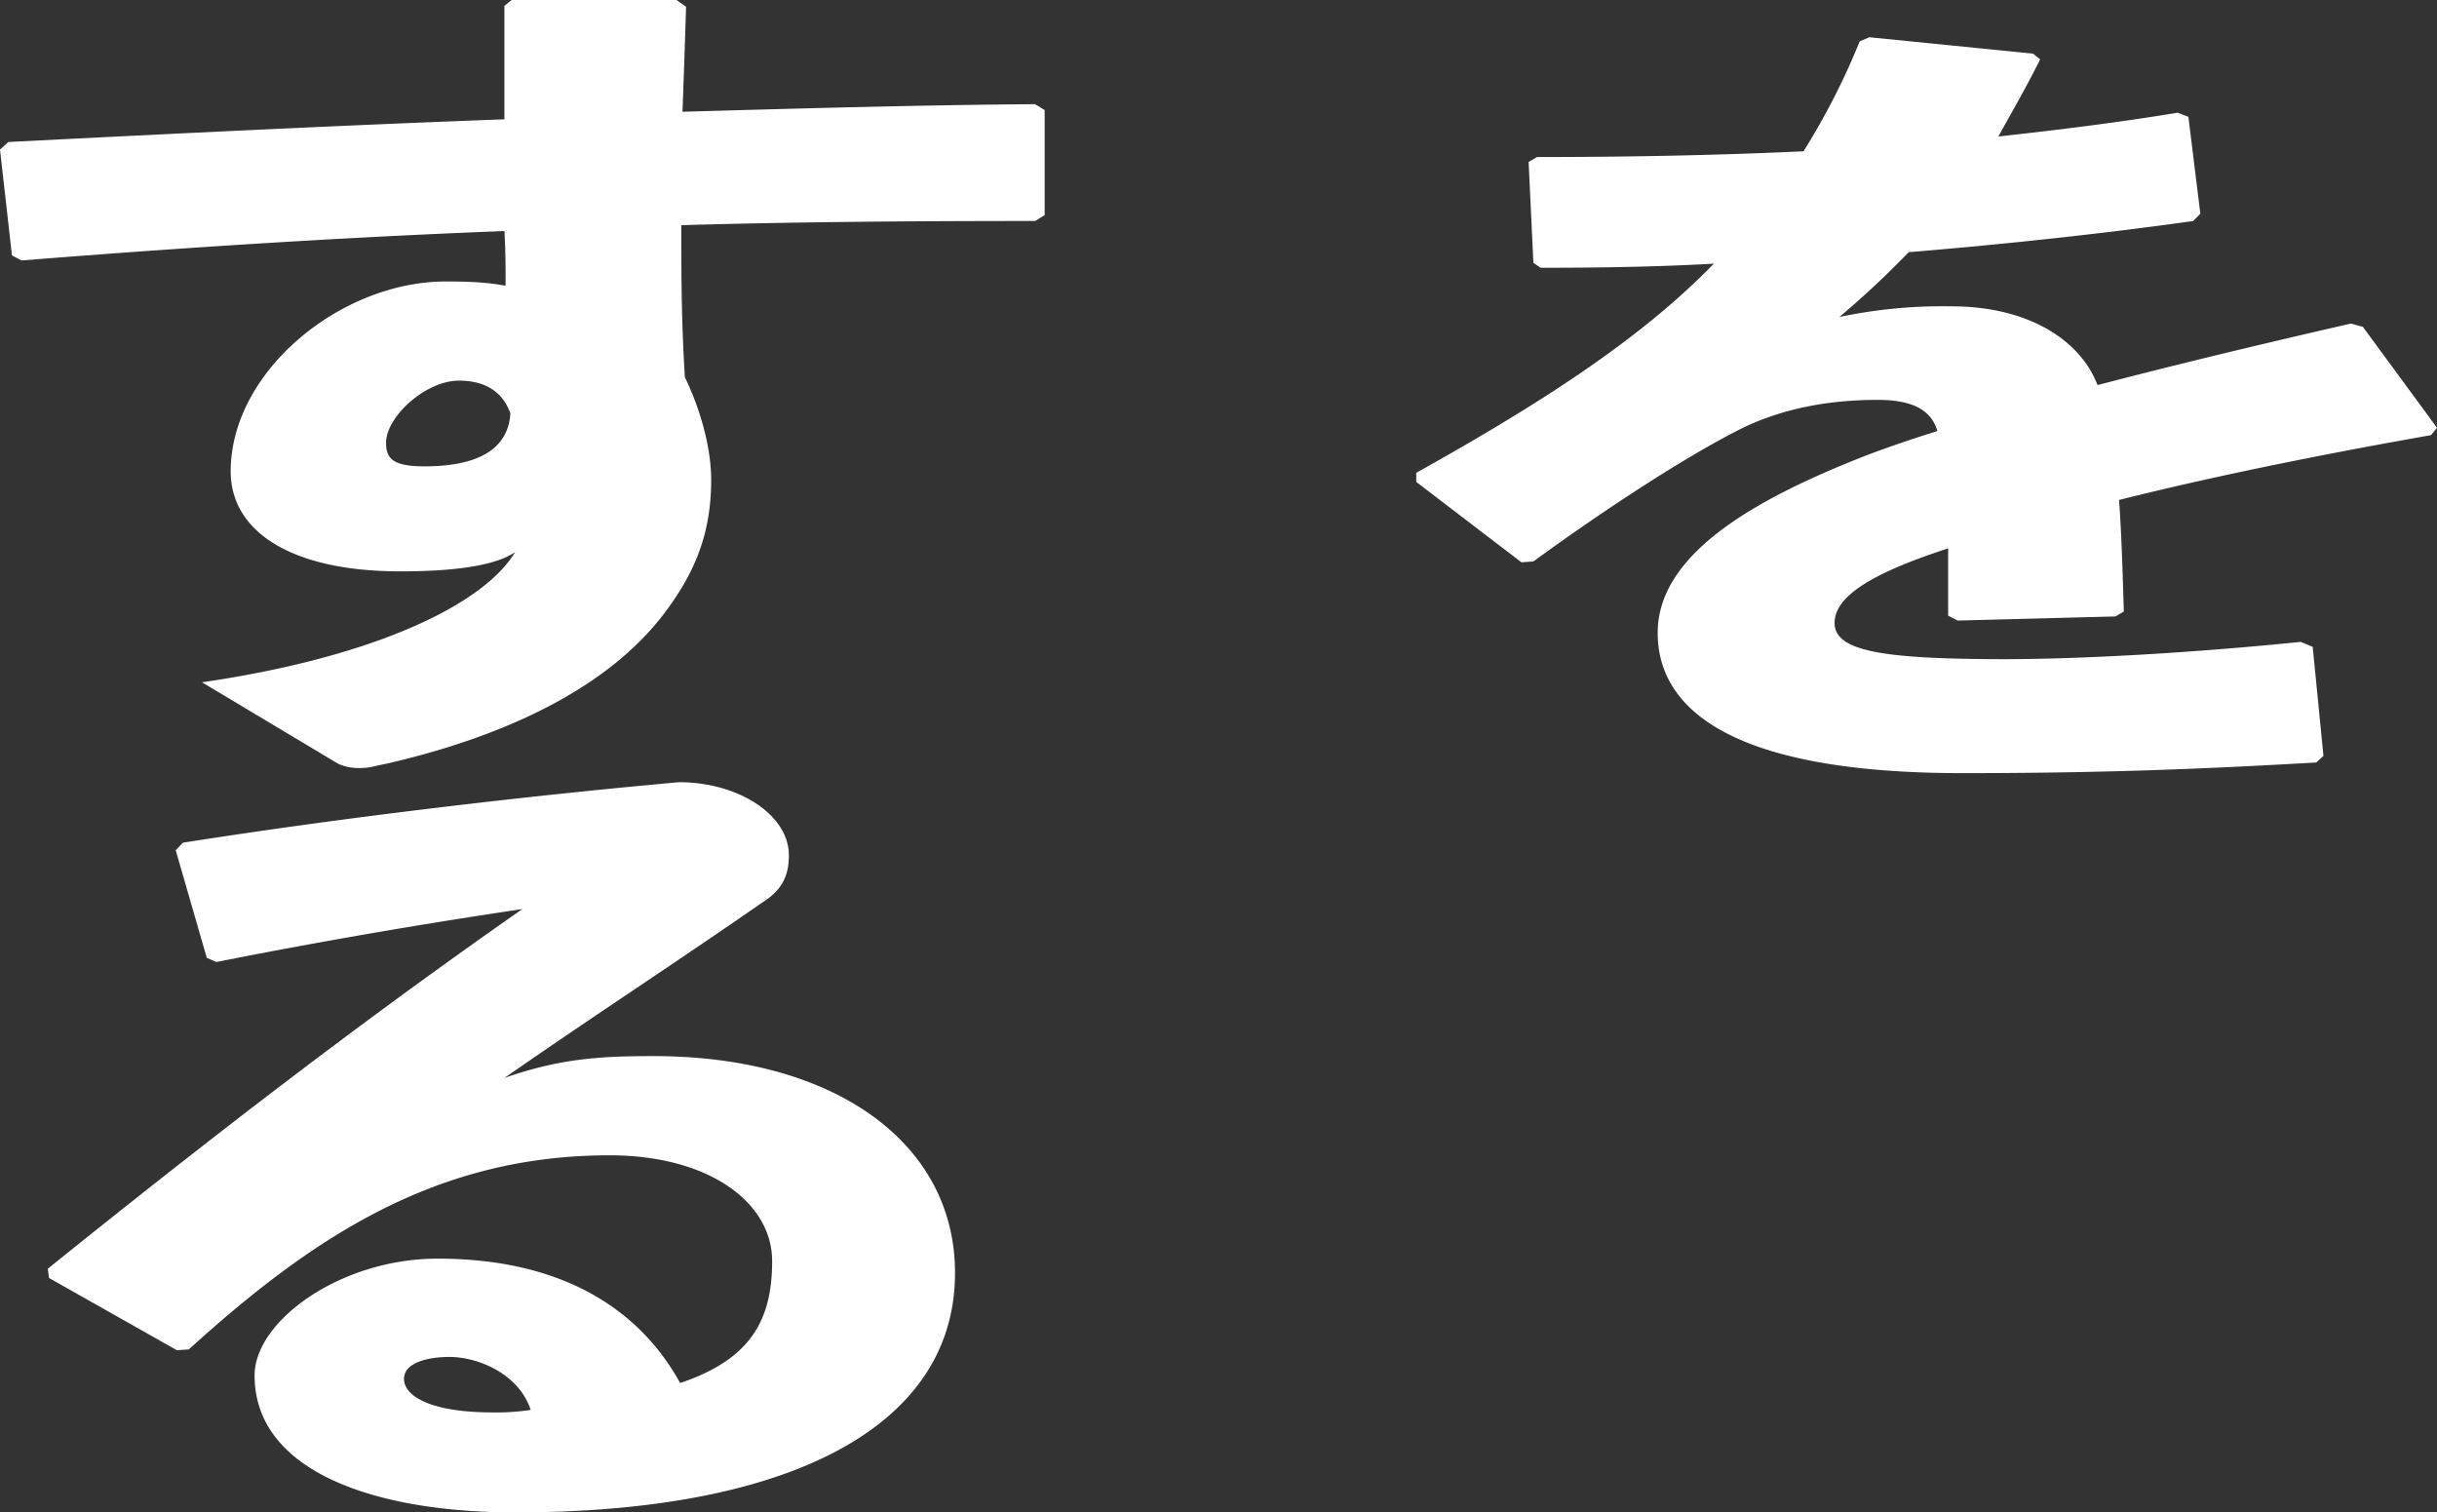 <svg xmlns="http://www.w3.org/2000/svg" width="591.273" height="366.923" viewBox="0 0 591.273 366.923">
  <rect x="0" y="0" width="591.273" height="366.923" fill="#333333" stroke="none"/>
  <g id="グループ_15" data-name="グループ 15" transform="translate(-878.111 -692.096)">
    <path id="パス_10" data-name="パス 10" d="M17.98-132.83l25.52,19.5,2.9-.2C64.38-126.66,84.1-139.4,96.86-145.766c10.15-4.976,21.46-6.966,33.06-6.966,8.7,0,13.05,2.587,14.5,7.563q-9.57,2.985-17.4,5.971c-26.97,10.548-50.46,23.883-50.46,42.989,0,17.116,15.37,34.033,73.95,34.033,33.93,0,58.29-1,85.84-2.587l1.74-1.592-2.61-26.47-2.9-1.194c-25.52,2.587-54.52,4.379-75.69,4.179-25.81-.2-37.41-1.99-37.41-8.757s9.86-12.339,27.55-18.111v16.32l2.32,1.194,38.28-1,2.03-1.194c-.29-9.553-.58-19.305-1.16-27.067,21.46-5.374,46.4-10.548,75.69-15.723l1.45-1.791-17.98-24.48-2.9-.8c-22.62,5.175-43.21,10.15-61.48,14.927-4.35-11.344-17.4-19.106-35.38-19.106a121.208,121.208,0,0,0-27.26,2.587,223.061,223.061,0,0,0,16.82-15.723c24.07-1.99,47.85-4.578,69.02-7.563l1.74-1.791-2.9-23.485-2.61-1c-14.5,2.388-29,4.179-43.5,5.772,3.19-5.772,6.67-11.742,10.15-18.708l-1.74-1.393-39.73-3.98-2.32,1a170.376,170.376,0,0,1-13.63,26.669c-21.46,1-42.92,1.393-64.67,1.393l-2.03,1.194,1.16,24.48,1.74,1.194c13.63,0,28.13-.2,42.05-1-16.82,17.315-39.73,32.64-72.21,50.751Z" transform="translate(1203.745 941.843)" fill="#fff" style="mix-blend-mode: exclusion;isolation: isolate"/>
    <path id="パス_8" data-name="パス 8" d="M100.05-54.813a11.523,11.523,0,0,0,4.64,1.019,14.75,14.75,0,0,0,4.06-.408c.87-.2,1.74-.408,2.9-.612,27.55-6.32,52.49-17.532,66.7-35.471,8.12-10.4,12.18-20.182,12.18-33.433,0-7.747-2.61-17.124-6.38-24.871-.87-13.862-.87-25.686-.87-36.9,28.13-.815,57.13-1.019,85.84-1.019l2.32-1.427v-25.482l-2.32-1.427c-27.55.2-56.55,1.019-85.55,1.835.29-7.747.58-16.1.87-25.482l-2.32-1.631H142.1l-1.74,1.427v27.521c-38.86,1.427-80.04,3.466-120.35,5.5l-2.03,1.835,2.9,25.686,2.32,1.223c40.89-3.262,80.04-5.708,117.16-7.135.29,4.893.29,8.766.29,13.251-2.61-.408-5.51-1.019-14.5-1.019-25.52,0-52.2,21.813-52.2,46.072,0,14.474,14.5,24.259,41.18,24.259,15.95,0,24.07-2.039,27.84-4.689-7.54,12.639-33.93,25.482-75.98,31.6Zm41.76-85.009c-.58,9.378-8.99,12.843-20.88,12.843-7.54,0-9.28-1.835-9.28-5.708,0-6.32,9.57-15.086,17.69-15.086C135.14-147.772,139.78-145.53,141.81-139.822ZM70.47-6.724c26.68-5.3,52.2-9.581,74.24-12.843C106.14,7.342,69.6,35.475,29.58,67.684l.29,2.242L60.9,87.458l2.9-.2c30.74-27.929,60.61-47.091,102.08-47.091,24.07,0,39.44,11.416,39.44,25.686S200.1,89.7,182.99,95.409c-7.83-14.27-24.36-30.171-58.87-30.171-23.49,0-44.37,15.086-44.37,28.336,0,23.24,29,33.229,63.22,33.229,66.99,0,106.72-21,106.72-58.1,0-31.6-29.29-52.6-73.08-52.6-12.18,0-22.33.408-36.25,5.3C164.43,4.692,180.67-5.7,204.16-22.013c4.35-3.058,5.22-6.931,5.22-10.6,0-9.785-12.18-17.736-26.68-17.736C151.09-47.5,106.43-42.6,62.35-35.672l-1.74,1.835L68.15-7.743Zm76.27,108.656a54.362,54.362,0,0,1-9.28.612c-14.79,0-21.46-3.873-21.46-8.154,0-3.669,5.22-5.3,11.02-5.3C133.98,89.089,143.84,93.166,146.74,101.932Z" transform="translate(860.131 932.216)" fill="#fff" style="mix-blend-mode: exclusion;isolation: isolate"/>
  </g>
</svg>
